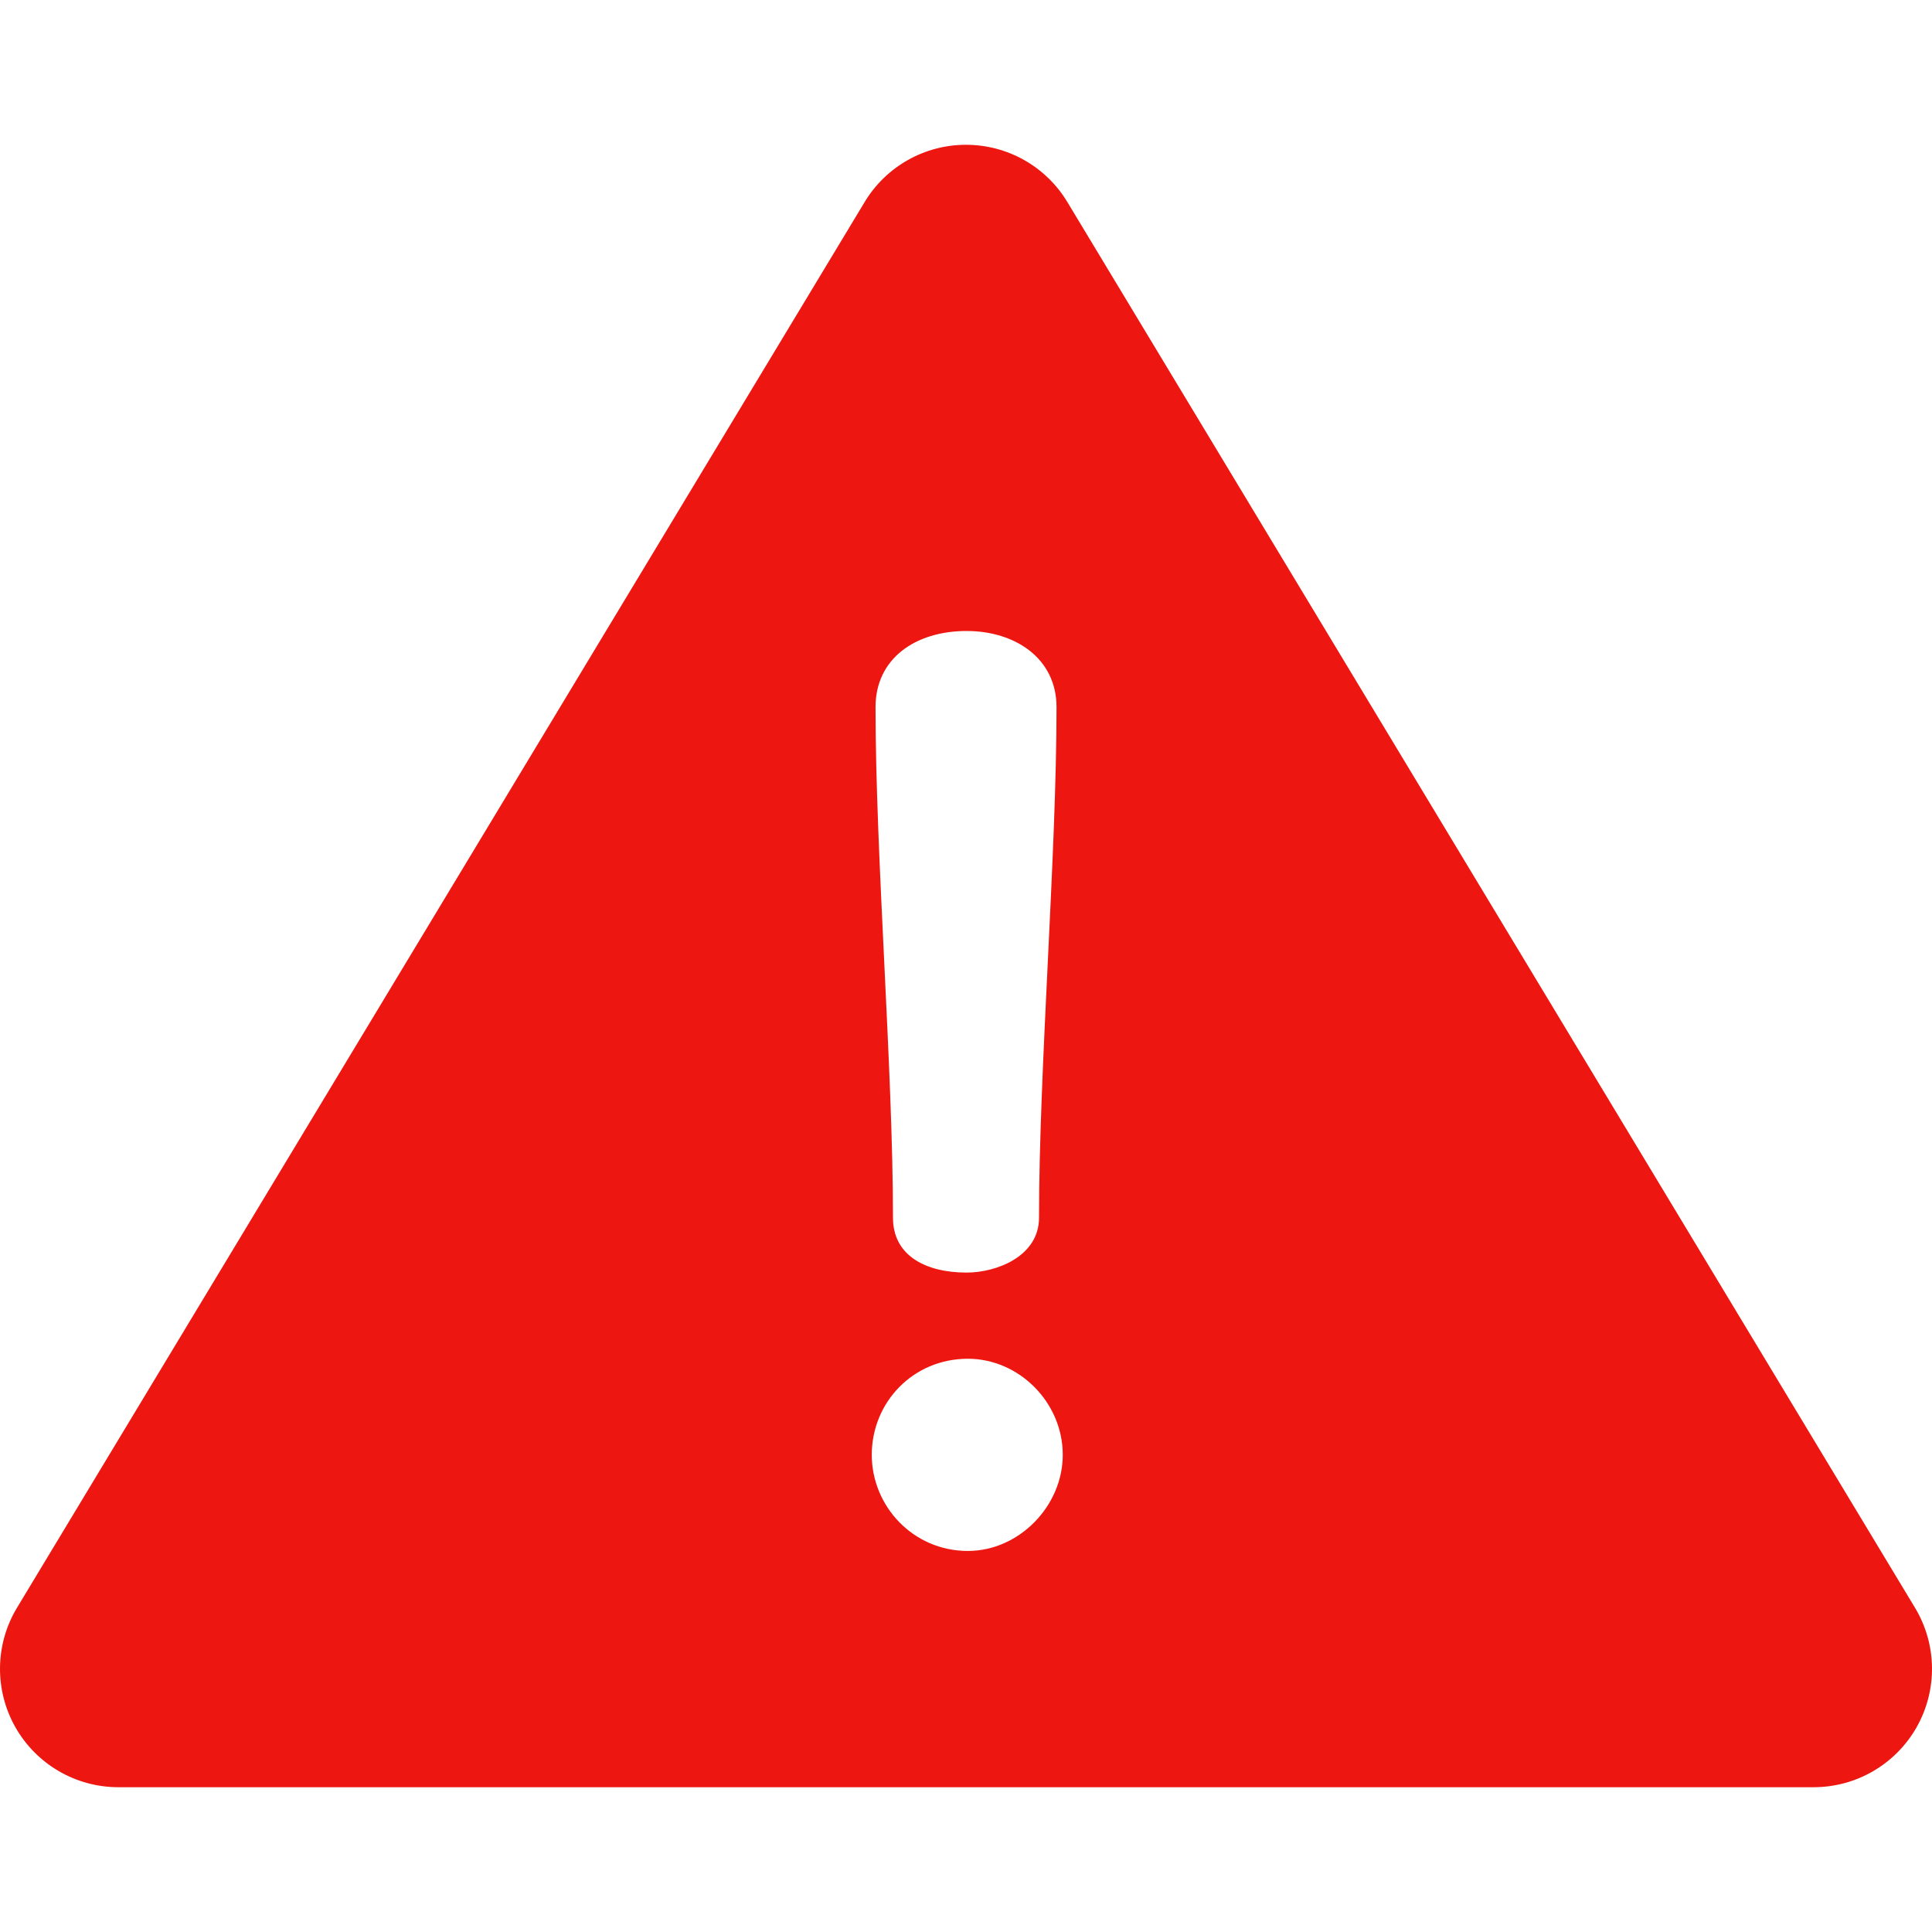 <svg width="35" height="35" viewBox="0 0 35 35" fill="none" xmlns="http://www.w3.org/2000/svg">
<g clip-path="url(#clip0)">
<path d="M34.692 29.126L19.336 3.66C18.948 3.016 18.252 2.623 17.5 2.623C16.748 2.623 16.052 3.016 15.664 3.66L0.308 29.126C-0.091 29.788 -0.103 30.614 0.277 31.287C0.658 31.961 1.371 32.377 2.144 32.377H32.855C33.629 32.377 34.342 31.961 34.723 31.287C35.103 30.614 35.091 29.788 34.692 29.126ZM17.511 11.431C18.393 11.431 19.14 11.929 19.14 12.811C19.14 15.502 18.823 19.369 18.823 22.059C18.823 22.76 18.054 23.054 17.511 23.054C16.788 23.054 16.177 22.76 16.177 22.059C16.177 19.369 15.861 15.502 15.861 12.811C15.861 11.929 16.584 11.431 17.511 11.431ZM17.534 28.097C16.539 28.097 15.793 27.283 15.793 26.356C15.793 25.406 16.539 24.615 17.534 24.615C18.461 24.615 19.253 25.406 19.253 26.356C19.253 27.283 18.461 28.097 17.534 28.097Z" fill="#ED1610"/>
</g>
<defs>
<clipPath id="clip0">
<rect width="35" height="35" fill="white"/>
</clipPath>
</defs>
</svg>
